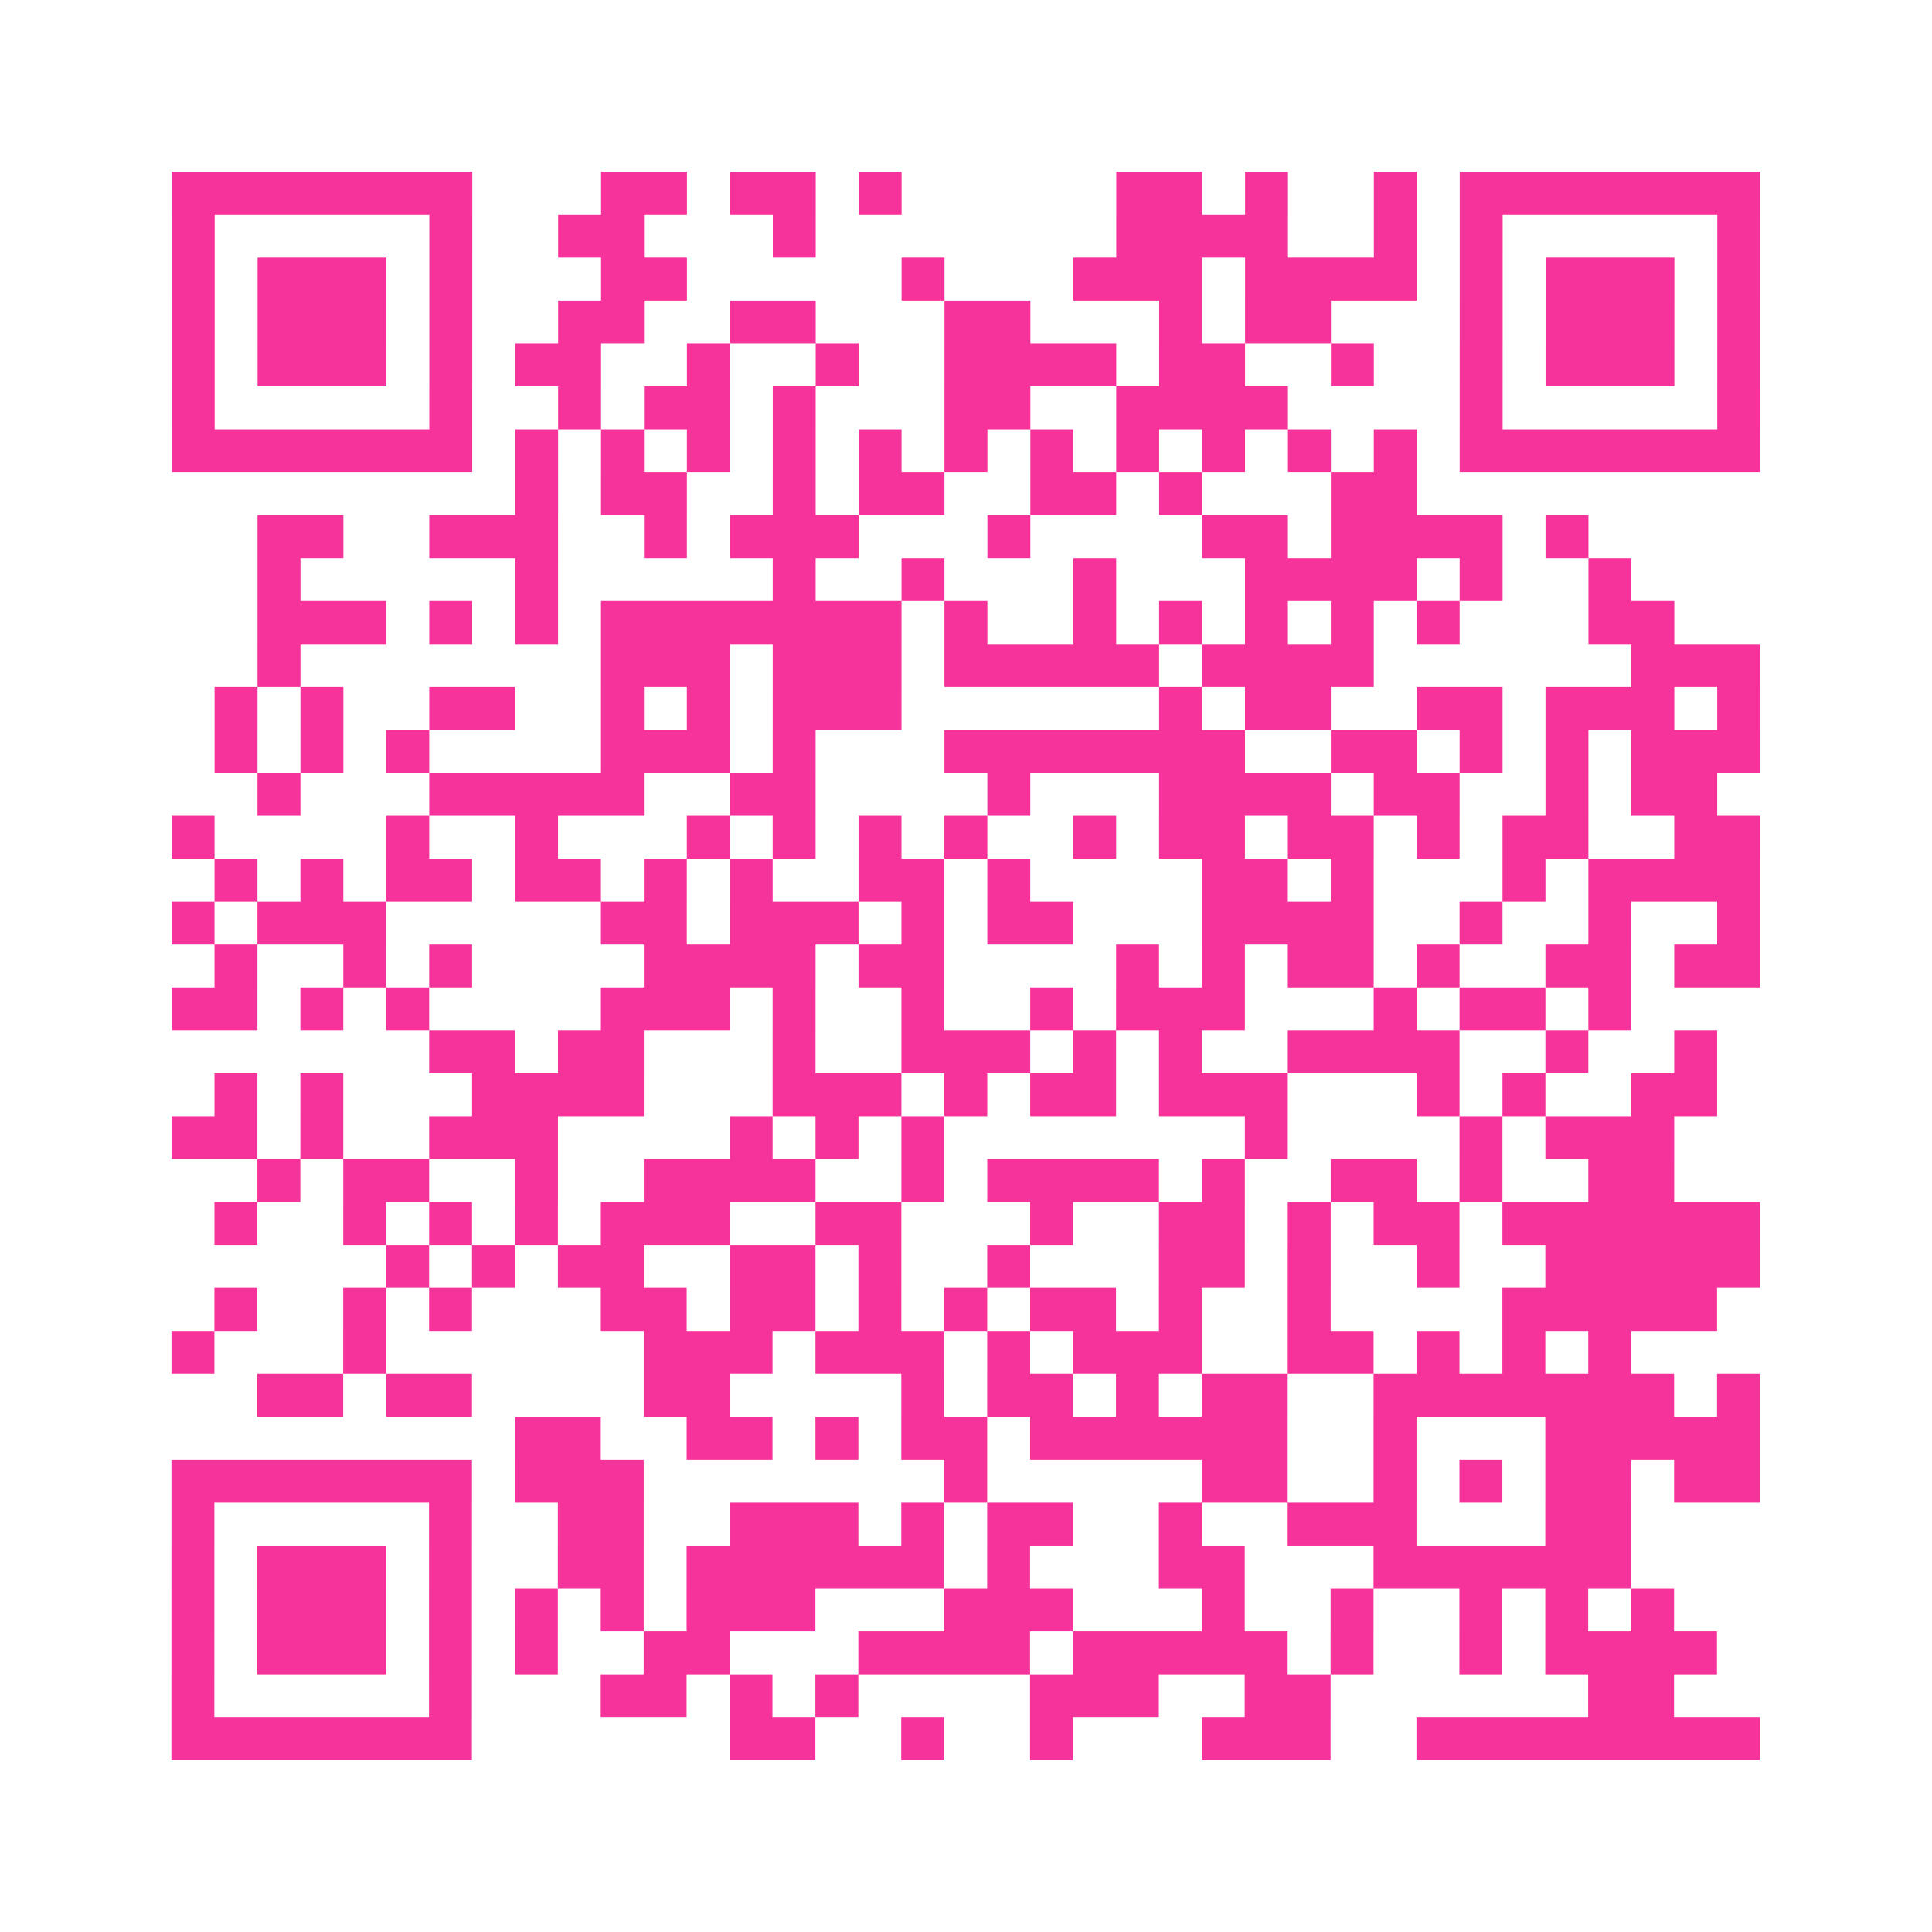 <?xml version="1.0" encoding="UTF-8"?>
<svg xmlns="http://www.w3.org/2000/svg" viewBox="0 0 45 45" class="pyqrcode"><path fill="transparent" d="M0 0h45v45h-45z"/><path stroke="#f6339b" class="pyqrline" d="M4 4.5h7m3 0h2m1 0h2m1 0h1m5 0h2m1 0h1m2 0h1m1 0h7m-37 1h1m5 0h1m2 0h2m3 0h1m7 0h4m2 0h1m1 0h1m5 0h1m-37 1h1m1 0h3m1 0h1m3 0h2m5 0h1m3 0h3m1 0h4m1 0h1m1 0h3m1 0h1m-37 1h1m1 0h3m1 0h1m2 0h2m2 0h2m3 0h2m3 0h1m1 0h2m3 0h1m1 0h3m1 0h1m-37 1h1m1 0h3m1 0h1m1 0h2m2 0h1m2 0h1m2 0h4m1 0h2m2 0h1m2 0h1m1 0h3m1 0h1m-37 1h1m5 0h1m2 0h1m1 0h2m1 0h1m3 0h2m2 0h4m4 0h1m5 0h1m-37 1h7m1 0h1m1 0h1m1 0h1m1 0h1m1 0h1m1 0h1m1 0h1m1 0h1m1 0h1m1 0h1m1 0h1m1 0h7m-29 1h1m1 0h2m2 0h1m1 0h2m2 0h2m1 0h1m3 0h2m-27 1h2m2 0h3m2 0h1m1 0h3m3 0h1m4 0h2m1 0h4m1 0h1m-31 1h1m5 0h1m5 0h1m2 0h1m3 0h1m3 0h4m1 0h1m2 0h1m-32 1h3m1 0h1m1 0h1m1 0h7m1 0h1m2 0h1m1 0h1m1 0h1m1 0h1m1 0h1m3 0h2m-33 1h1m7 0h3m1 0h3m1 0h5m1 0h4m6 0h3m-36 1h1m1 0h1m2 0h2m2 0h1m1 0h1m1 0h3m6 0h1m1 0h2m2 0h2m1 0h3m1 0h1m-36 1h1m1 0h1m1 0h1m4 0h3m1 0h1m3 0h7m2 0h2m1 0h1m1 0h1m1 0h3m-35 1h1m3 0h5m2 0h2m4 0h1m3 0h4m1 0h2m2 0h1m1 0h2m-36 1h1m4 0h1m2 0h1m3 0h1m1 0h1m1 0h1m1 0h1m2 0h1m1 0h2m1 0h2m1 0h1m1 0h2m2 0h2m-36 1h1m1 0h1m1 0h2m1 0h2m1 0h1m1 0h1m2 0h2m1 0h1m4 0h2m1 0h1m3 0h1m1 0h4m-37 1h1m1 0h3m5 0h2m1 0h3m1 0h1m1 0h2m3 0h4m2 0h1m2 0h1m2 0h1m-36 1h1m2 0h1m1 0h1m4 0h4m1 0h2m4 0h1m1 0h1m1 0h2m1 0h1m2 0h2m1 0h2m-37 1h2m1 0h1m1 0h1m4 0h3m1 0h1m2 0h1m2 0h1m1 0h3m3 0h1m1 0h2m1 0h1m-28 1h2m1 0h2m3 0h1m2 0h3m1 0h1m1 0h1m2 0h4m2 0h1m2 0h1m-35 1h1m1 0h1m3 0h4m3 0h3m1 0h1m1 0h2m1 0h3m3 0h1m1 0h1m2 0h2m-36 1h2m1 0h1m2 0h3m4 0h1m1 0h1m1 0h1m7 0h1m4 0h1m1 0h3m-33 1h1m1 0h2m2 0h1m2 0h4m2 0h1m1 0h4m1 0h1m2 0h2m1 0h1m2 0h2m-34 1h1m2 0h1m1 0h1m1 0h1m1 0h3m2 0h2m3 0h1m2 0h2m1 0h1m1 0h2m1 0h6m-32 1h1m1 0h1m1 0h2m2 0h2m1 0h1m2 0h1m3 0h2m1 0h1m2 0h1m2 0h5m-36 1h1m2 0h1m1 0h1m3 0h2m1 0h2m1 0h1m1 0h1m1 0h2m1 0h1m2 0h1m4 0h5m-36 1h1m3 0h1m6 0h3m1 0h3m1 0h1m1 0h3m2 0h2m1 0h1m1 0h1m1 0h1m-32 1h2m1 0h2m4 0h2m4 0h1m1 0h2m1 0h1m1 0h2m2 0h7m1 0h1m-29 1h2m2 0h2m1 0h1m1 0h2m1 0h6m2 0h1m3 0h5m-37 1h7m1 0h3m7 0h1m5 0h2m2 0h1m1 0h1m1 0h2m1 0h2m-37 1h1m5 0h1m2 0h2m2 0h3m1 0h1m1 0h2m2 0h1m2 0h3m3 0h2m-34 1h1m1 0h3m1 0h1m2 0h2m1 0h6m1 0h1m3 0h2m3 0h6m-34 1h1m1 0h3m1 0h1m1 0h1m1 0h1m1 0h3m3 0h3m3 0h1m2 0h1m2 0h1m1 0h1m1 0h1m-35 1h1m1 0h3m1 0h1m1 0h1m2 0h2m3 0h4m1 0h5m1 0h1m2 0h1m1 0h4m-36 1h1m5 0h1m3 0h2m1 0h1m1 0h1m4 0h3m2 0h2m6 0h2m-35 1h7m6 0h2m2 0h1m2 0h1m3 0h3m2 0h8"/></svg>
